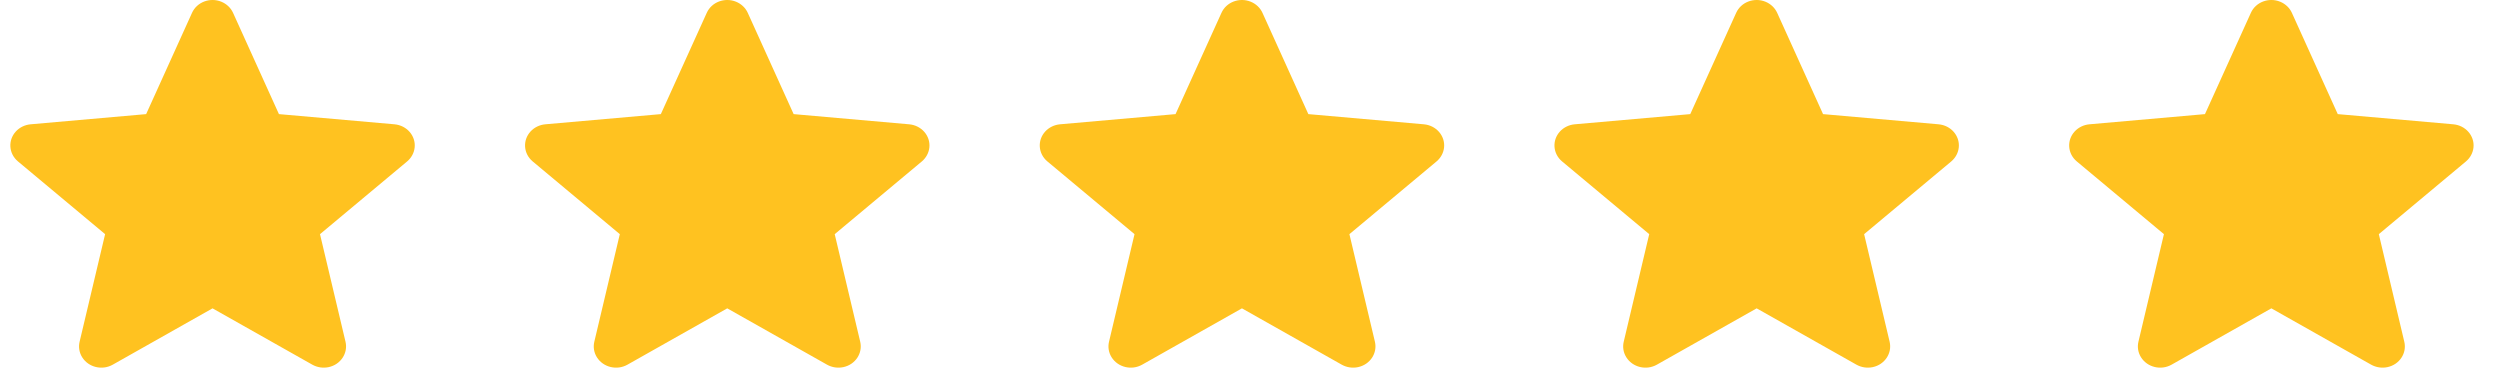 <svg width="68" height="10" viewBox="0 0 68 10" fill="none" xmlns="http://www.w3.org/2000/svg">
<path fill-rule="evenodd" clip-rule="evenodd" d="M6.021 0.047C6.164 0.106 6.278 0.214 6.339 0.349L7.587 3.104L10.73 3.381C11.064 3.411 11.31 3.692 11.279 4.009C11.264 4.156 11.191 4.292 11.075 4.39L8.704 6.369L9.398 9.296C9.471 9.607 9.266 9.916 8.939 9.986C8.787 10.018 8.629 9.994 8.495 9.919L5.781 8.387L3.067 9.919C2.779 10.082 2.406 9.992 2.235 9.717C2.156 9.591 2.131 9.44 2.165 9.296L2.859 6.369L0.488 4.39C0.236 4.179 0.211 3.815 0.432 3.575C0.535 3.464 0.678 3.395 0.832 3.381L3.975 3.104L5.223 0.349C5.356 0.056 5.713 -0.079 6.021 0.047Z" fill="#FFC220"/>
<path fill-rule="evenodd" clip-rule="evenodd" d="M20.021 0.047C20.164 0.106 20.278 0.214 20.339 0.349L21.587 3.104L24.73 3.381C25.064 3.411 25.31 3.692 25.279 4.009C25.264 4.156 25.191 4.292 25.075 4.39L22.704 6.369L23.398 9.296C23.471 9.607 23.266 9.916 22.939 9.986C22.787 10.018 22.628 9.994 22.495 9.919L19.781 8.387L17.067 9.919C16.779 10.082 16.407 9.992 16.235 9.717C16.156 9.591 16.131 9.44 16.165 9.296L16.859 6.369L14.488 4.39C14.236 4.179 14.211 3.815 14.432 3.575C14.535 3.464 14.678 3.395 14.832 3.381L17.975 3.104L19.224 0.349C19.356 0.056 19.713 -0.079 20.021 0.047Z" fill="#FFC220"/>
<path fill-rule="evenodd" clip-rule="evenodd" d="M34.021 0.047C34.164 0.106 34.278 0.214 34.339 0.349L35.587 3.104L38.73 3.381C39.064 3.411 39.31 3.692 39.279 4.009C39.264 4.156 39.191 4.292 39.075 4.39L36.704 6.369L37.398 9.296C37.471 9.607 37.266 9.916 36.939 9.986C36.787 10.018 36.629 9.994 36.495 9.919L33.781 8.387L31.067 9.919C30.779 10.082 30.407 9.992 30.235 9.717C30.156 9.591 30.131 9.44 30.165 9.296L30.859 6.369L28.488 4.39C28.236 4.179 28.211 3.815 28.432 3.575C28.535 3.464 28.678 3.395 28.832 3.381L31.975 3.104L33.224 0.349C33.356 0.056 33.713 -0.079 34.021 0.047Z" fill="#FFC220"/>
<path fill-rule="evenodd" clip-rule="evenodd" d="M48.021 0.047C48.164 0.106 48.278 0.214 48.339 0.349L49.587 3.104L52.73 3.381C53.064 3.411 53.31 3.692 53.279 4.009C53.264 4.156 53.191 4.292 53.075 4.39L50.704 6.369L51.398 9.296C51.471 9.607 51.266 9.916 50.939 9.986C50.787 10.018 50.629 9.994 50.495 9.919L47.781 8.387L45.067 9.919C44.779 10.082 44.407 9.992 44.235 9.717C44.156 9.591 44.131 9.44 44.165 9.296L44.859 6.369L42.488 4.39C42.236 4.179 42.211 3.815 42.432 3.575C42.535 3.464 42.678 3.395 42.832 3.381L45.975 3.104L47.224 0.349C47.356 0.056 47.713 -0.079 48.021 0.047Z" fill="#FFC220"/>
<path fill-rule="evenodd" clip-rule="evenodd" d="M62.021 0.047C62.164 0.106 62.278 0.214 62.339 0.349L63.587 3.104L66.73 3.381C67.064 3.411 67.31 3.692 67.279 4.009C67.264 4.156 67.191 4.292 67.075 4.39L64.704 6.369L65.397 9.296C65.471 9.607 65.266 9.916 64.939 9.986C64.787 10.018 64.629 9.994 64.495 9.919L61.781 8.387L59.067 9.919C58.779 10.082 58.407 9.992 58.235 9.717C58.156 9.591 58.131 9.44 58.165 9.296L58.859 6.369L56.488 4.39C56.236 4.179 56.211 3.815 56.432 3.575C56.535 3.464 56.678 3.395 56.832 3.381L59.975 3.104L61.224 0.349C61.356 0.056 61.713 -0.079 62.021 0.047Z" fill="#FFC220"/>
</svg>
